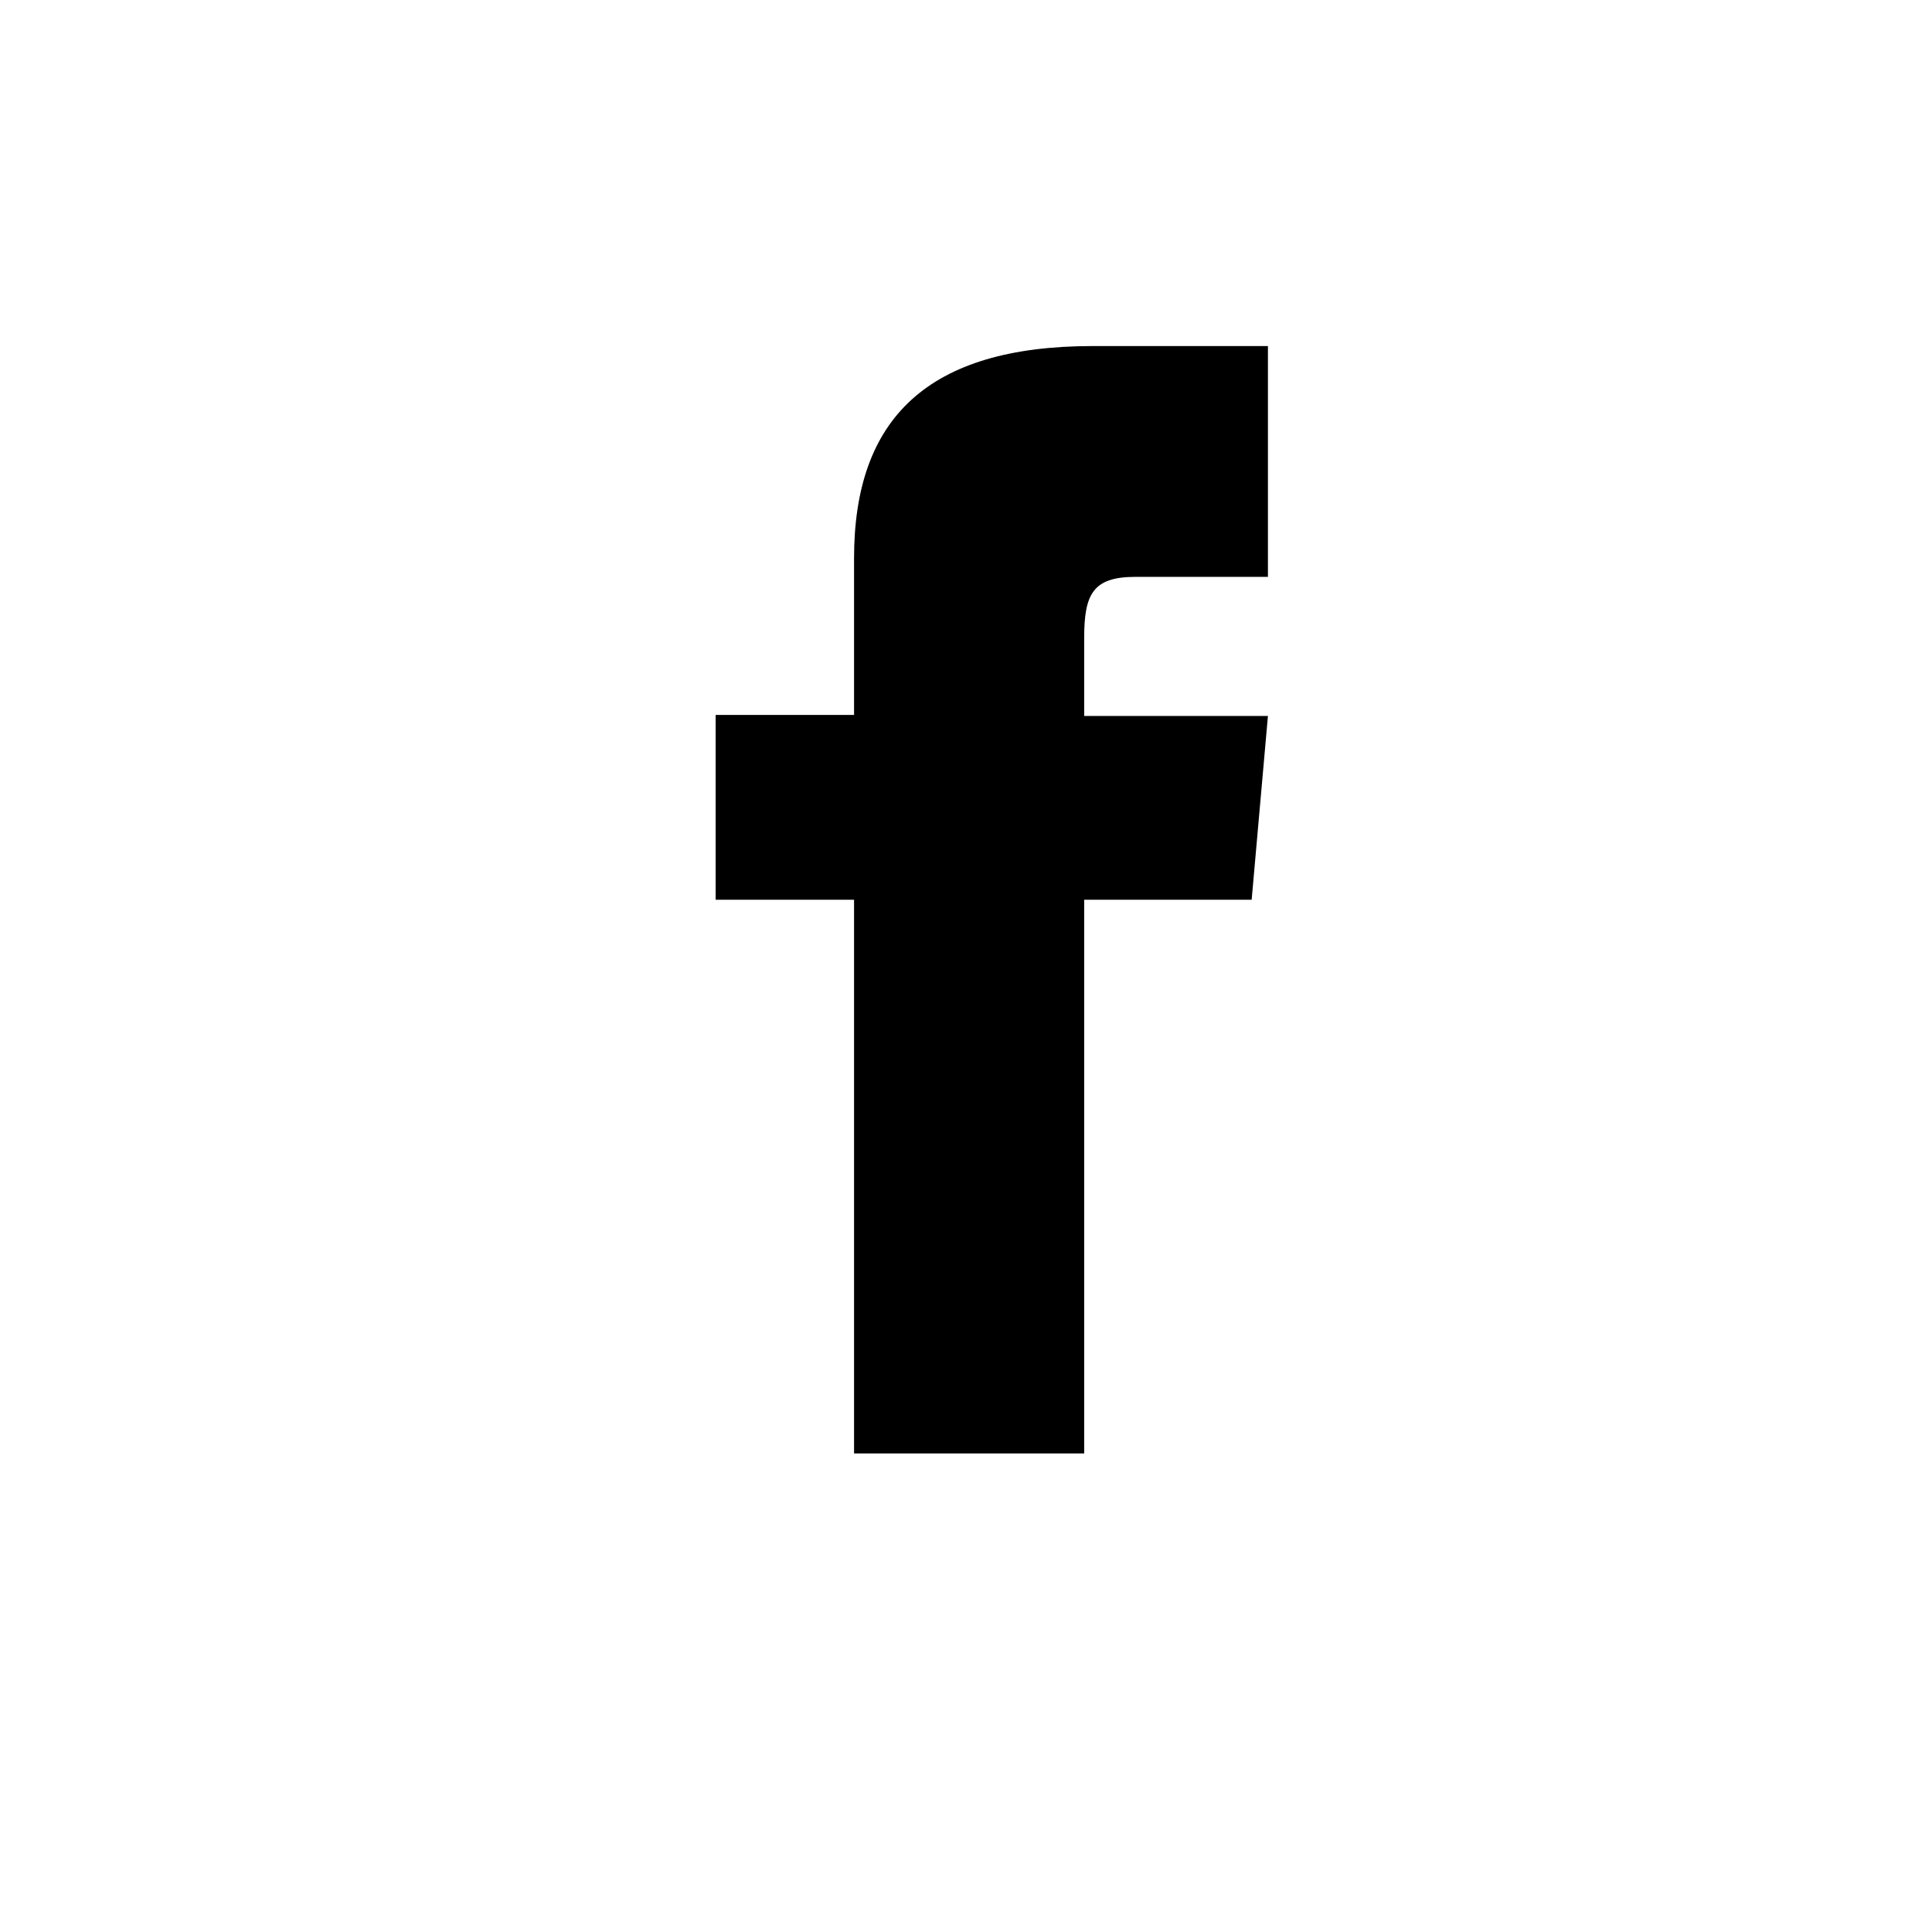 <svg id="Layer_1" data-name="Layer 1" xmlns="http://www.w3.org/2000/svg" viewBox="0 0 55.83 55.83"><title>socialmedia-yos</title><path d="M24.68,20.66h-4V26h4v16h6.65V26h4.84l.47-5.31H31.33V18.44c0-1.27.25-1.77,1.48-1.77h3.83V10H31.58c-4.78,0-6.9,2.1-6.9,6.13Z"/></svg>